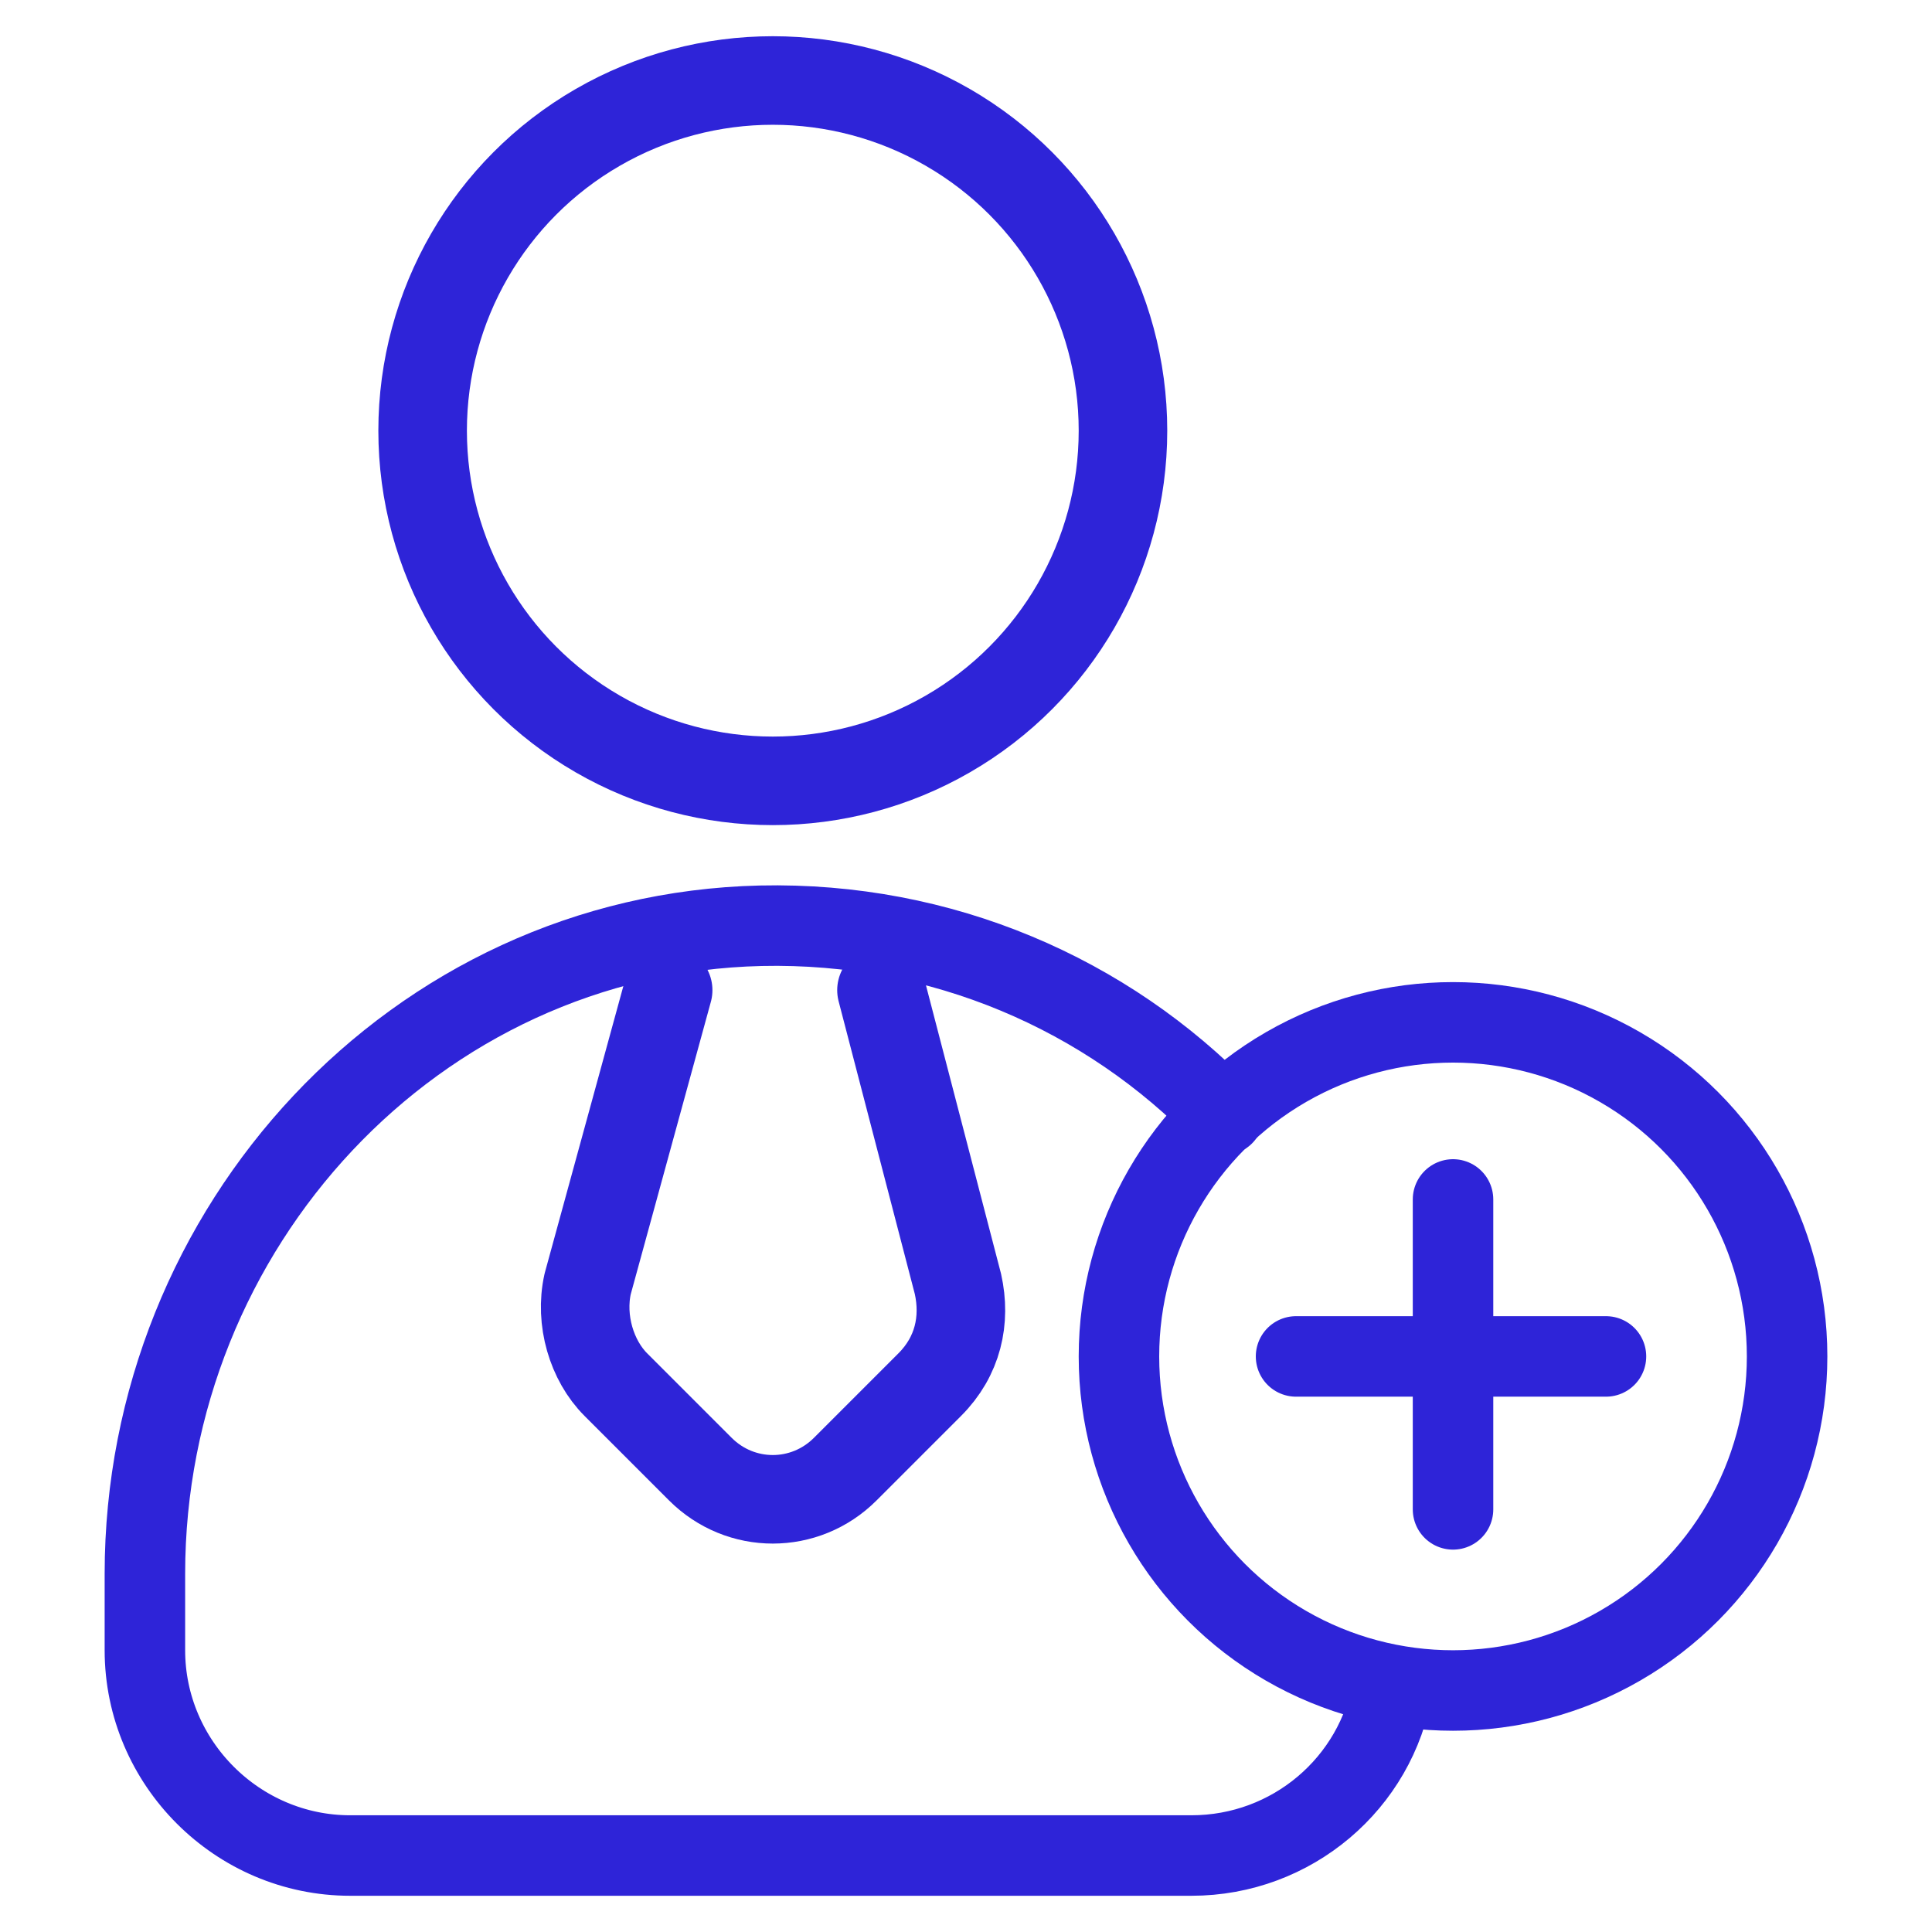 <?xml version="1.0" encoding="UTF-8"?>
<svg id="Layer_3" xmlns="http://www.w3.org/2000/svg" version="1.1" viewBox="0 0 48 48">
  <!-- Generator: Adobe Illustrator 30.1.0, SVG Export Plug-In . SVG Version: 2.1.1 Build 65)  -->
  <defs>
    <style>
      .st0 {
        stroke-width: 2.2px;
      }

      .st0, .st1 {
        fill: none;
        stroke: #2e24d8;
        stroke-linecap: round;
        stroke-linejoin: round;
      }

      .st1 {
        stroke-width: 2px;
      }
    </style>
  </defs>
  <circle class="st0" cx="19.2" cy="10.7" r="8.7"/>
  <path class="st1" d="M30.4,27.7c-2.9-3-7-4.8-11.5-4.7-8.6.2-15.3,7.5-15.3,16.1v1.9c0,2.8,2.3,5.1,5.1,5.1h20.9c2.5,0,4.6-1.8,5-4.2"/>
  <path class="st0" d="M21.9,24.6l1.9,7.3c.2.9,0,1.8-.7,2.5l-2.1,2.1c-1,1-2.6,1-3.6,0l-2.1-2.1c-.6-.6-.9-1.6-.7-2.5l2-7.3"/>
  <circle class="st1" cx="36.1" cy="33.7" r="8.3"/>
  <g>
    <line class="st1" x1="36.1" y1="29.8" x2="36.1" y2="37.5"/>
    <line class="st1" x1="39.9" y1="33.7" x2="32.2" y2="33.7"/>
  </g>
</svg>